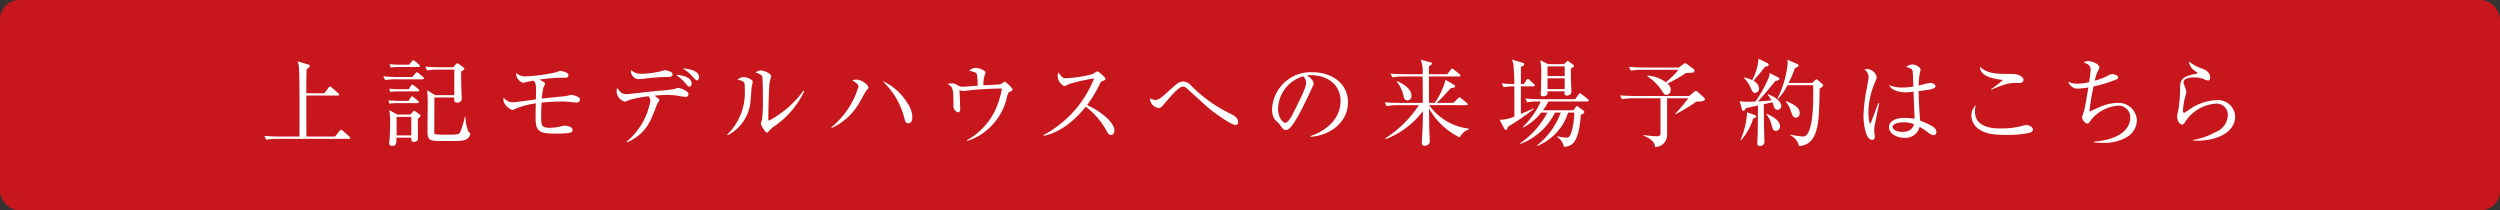 <svg xmlns="http://www.w3.org/2000/svg" width="367.059" height="30.874" viewBox="0 0 367.059 30.874">
  <rect x="0" y="0" width="367.059" height="30.874" fill="#333333" stroke="none"/>
  <defs>
    <style>
      .cls-1 {
        fill: #c8161d;
      }

      .cls-2 {
        fill: #fff;
      }
    </style>
  </defs>
  <g id="レイヤー_2" data-name="レイヤー 2">
    <g id="レイヤー_1-2" data-name="レイヤー 1">
      <g>
        <rect class="cls-1" width="367.059" height="30.874" rx="2.835"/>
        <g>
          <path class="cls-2" d="M51.208,20.385H40.744a9.872,9.872,0,0,0-1.653.126l-.28-.561c.953.084,1.947.1,2.157.1h3c.013-2.619.028-8.712-.071-10.072a2.8,2.8,0,0,0-.2-.965l1.568.461c.084.029.21.071.21.21,0,.084,0,.183-.461.477,0,.35-.042,1.862-.042,2.185v1.344h2.647l.616-.812c.071-.1.155-.182.21-.182.07,0,.14.07.252.154l.967.827c.07.055.14.112.14.21,0,.126-.112.14-.21.14H44.975v3.544c0,.168.013,1.807.013,2.479h4.2l.659-.827c.1-.112.14-.167.224-.167a.508.508,0,0,1,.252.139l.952.827c.085.07.141.126.141.21C51.418,20.356,51.306,20.385,51.208,20.385Z"/>
          <path class="cls-2" d="M62.026,11.643H58.2a9.511,9.511,0,0,0-1.653.126l-.281-.56c.87.07,1.738.1,2.158.1h2.1l.462-.532c.084-.1.141-.168.211-.168a.609.609,0,0,1,.266.14l.631.532a.3.3,0,0,1,.139.21C62.236,11.63,62.124,11.643,62.026,11.643Zm-.757,3.5H58.342a5.511,5.511,0,0,0-1.162.084L57,14.739c.617.042,1.247.07,1.514.07h1.456l.322-.476c.057-.07.126-.182.225-.182.069,0,.139.07.252.153l.574.477c.07.057.139.112.139.21S61.4,15.145,61.269,15.145Zm.071-1.722H58.482a6.655,6.655,0,0,0-1.163.084l-.181-.477c.616.042,1.246.07,1.512.07h1.359l.308-.49c.042-.07.126-.182.224-.182a.467.467,0,0,1,.253.14l.616.5c.1.084.14.112.14.21C61.55,13.408,61.466,13.423,61.34,13.423Zm.013,4.006c-.013.419.015,2.311.015,2.689,0,.28,0,.715-.6.715-.393,0-.393-.253-.378-.616H58.216c-.028.9-.028,1.2-.63,1.2-.435,0-.435-.266-.435-.378,0-.141.071-.784.071-.925.028-.546.055-1.232.055-2.059a10.109,10.109,0,0,0-.126-1.891l1.2.658h1.905l.35-.392c.029-.042.126-.154.2-.154a.355.355,0,0,1,.2.084l.588.435c.055.042.154.126.154.21C61.746,17.135,61.536,17.289,61.353,17.429Zm.084-7.592H58.553a6.422,6.422,0,0,0-1.177.084l-.183-.491c.631.056,1.247.071,1.528.071h1.344l.392-.477c.084-.1.141-.168.225-.168a.487.487,0,0,1,.265.14l.561.476a.278.278,0,0,1,.139.224C61.647,9.8,61.563,9.837,61.437,9.837Zm-1.049,7.326H58.23V19.88h2.158Zm8.376,3.054c-.462.49-1.079.49-2.788.49-.434,0-2.059,0-2.367-.057-.841-.139-.841-.63-.841-1.68,0-.561.029-2.97.029-3.46a19.61,19.61,0,0,0-.084-2.255l1.19.714h2.8V10.215h-2.34a9.935,9.935,0,0,0-1.652.126l-.28-.561c.938.085,1.89.1,2.157.1h1.961l.391-.449a.277.277,0,0,1,.239-.126.42.42,0,0,1,.21.1l.63.463c.056.042.155.126.155.224,0,.154-.141.223-.463.406,0,.476-.014,1.373.042,2.857,0,.168.042.911.042,1.065a.592.592,0,0,1-.63.644c-.5,0-.49-.28-.477-.757H63.777c0,.393-.014,5.142-.014,5.2.028.224.056.266,2.227.266,1.275,0,1.429-.085,1.6-.434a12.443,12.443,0,0,0,.658-2.2h.1a5.534,5.534,0,0,0,.448,2.212c.154.141.252.21.252.323A.872.872,0,0,1,68.764,20.217Z"/>
          <path class="cls-2" d="M84.626,15.061a8.275,8.275,0,0,1-.827-.084,13.877,13.877,0,0,0-1.429-.07c-.168,0-1.2,0-2.857.154-.042.9-.056,1.135-.056,2.255,0,.939.042,1.444,1.12,1.444a6.6,6.6,0,0,0,1.7-.183,2.036,2.036,0,0,1,.659-.126c.294,0,1.134.154,1.134.616,0,.238-.126.379-.56.463a15.74,15.74,0,0,1-1.835.084c-2.438,0-3.04-.21-3.04-2.382,0-.462.014-1.106.028-2.058a12.421,12.421,0,0,0-2.8.714,2.533,2.533,0,0,1-.616.252c-.21,0-1.33-.63-1.33-1.527a1.927,1.927,0,0,1,.027-.309,1.612,1.612,0,0,0,1.36.715c.21,0,.6-.055.826-.084l2.55-.336c0-.2.027-1.037.027-1.2,0-1.19-.14-1.386-.406-1.554-.378.07-.952.181-1.093.223a1.2,1.2,0,0,1-.42.085,1.512,1.512,0,0,1-1.022-1.457,1.8,1.8,0,0,0,1.4.518,25.7,25.7,0,0,0,4.441-.588c.476-.182.532-.21.672-.21a2.589,2.589,0,0,1,.981.294.454.454,0,0,1,.2.364c0,.336-.308.336-.589.336a22.893,22.893,0,0,0-3.683.28c.265.126.841.407.841.617,0,.126-.085.252-.239.518a9.946,9.946,0,0,0-.238,1.653c.574-.084,3.544-.364,3.656-.392a6.036,6.036,0,0,1,.686-.154c.084,0,1.26.168,1.26.728C85.143,14.809,85.032,15.061,84.626,15.061Z"/>
          <path class="cls-2" d="M100.655,14.221a5.485,5.485,0,0,1-.924-.126,8.6,8.6,0,0,0-1.765-.154c-.855,0-1.582.084-1.849.1.112.1.546.448.616.5a.232.232,0,0,1,.084.154,2.74,2.74,0,0,1-.322.547c-.14.378-.5,1.316-.728,1.82a6.574,6.574,0,0,1-3.74,3.838l-.014-.111a10.084,10.084,0,0,0,3.474-5.94.96.96,0,0,0-.266-.714,17.489,17.489,0,0,0-2.844.546c-.462.21-.5.239-.645.239a1.627,1.627,0,0,1-1.2-1.556,1.513,1.513,0,0,1,.084-.476c.378.588.687.939,1.359.939.28,0,4.062-.448,4.819-.505a19.654,19.654,0,0,0,2.3-.266c.349-.14.392-.154.476-.154.056,0,1.513.364,1.513.925A.376.376,0,0,1,100.655,14.221Zm-2.913-2.914a28.67,28.67,0,0,0-3.208.252c-.266.029-.6.056-.826.056a1.217,1.217,0,0,1-1.079-1.078,1.352,1.352,0,0,1,.042-.252,1.955,1.955,0,0,0,1.415.546,12.807,12.807,0,0,0,2.928-.364,4.111,4.111,0,0,1,.574-.155c.238,0,1.163.169,1.163.6C98.751,11.307,98.33,11.307,97.742,11.307Zm3.5,1.415c-.183,0-.238-.056-.673-.574a6.532,6.532,0,0,0-1.33-1.163c.532.014,2.311.21,2.311,1.289C101.552,12.512,101.44,12.722,101.244,12.722Zm1.078-.924c-.126,0-.181-.071-.7-.617a5.073,5.073,0,0,0-1.429-1.148c.5.042,2.438.2,2.438,1.274C102.631,11.447,102.589,11.8,102.322,11.8Z"/>
          <path class="cls-2" d="M110.367,12.694c-.028.322-.141,1.765-.168,2.059a6.161,6.161,0,0,1-3.362,5.1l-.07-.084a8.633,8.633,0,0,0,2.591-6.639c0-1.163-.013-1.163-1.078-1.444a1.635,1.635,0,0,1,.924-.364c.364,0,1.317.309,1.317.7C110.521,12.134,110.381,12.6,110.367,12.694Zm3.4,5.785a4.054,4.054,0,0,0-.881.784c-.071.071-.2.21-.281.21-.266,0-.9-1.148-.9-1.33,0-.1.168-.518.181-.616a22.262,22.262,0,0,0,.126-2.788c0-.518-.013-3.109-.084-3.445-.055-.253-.335-.435-1.007-.659a1.533,1.533,0,0,1,.784-.294c.42,0,1.513.421,1.513.84a7.1,7.1,0,0,1-.2.8c-.139.715-.21,4.637-.21,5.492,0,.056,0,.238.1.238a14.92,14.92,0,0,0,5.071-4.412l.113.084A12.866,12.866,0,0,1,113.77,18.479Z"/>
          <path class="cls-2" d="M127.211,13.282c-.126.141-.827,1.457-1,1.724a8.908,8.908,0,0,1-4.09,3.781l-.057-.1a12.26,12.26,0,0,0,3.979-5.953c0-.448-.658-.784-.9-.9a.944.944,0,0,1,.589-.14c.855,0,1.778.8,1.778,1.162C127.518,12.974,127.434,13.045,127.211,13.282ZM133.36,18.1c-.379,0-.476-.337-.547-.644a11.314,11.314,0,0,0-3.263-5.575,8.219,8.219,0,0,1,3.7,3.292,3.608,3.608,0,0,1,.7,2.087C133.948,17.387,133.948,18.1,133.36,18.1Z"/>
          <path class="cls-2" d="M148.311,13.451c-.266.14-.294.182-.462.784a8.736,8.736,0,0,1-2.788,4.721,7.932,7.932,0,0,1-3.067,1.736l-.042-.1a9.9,9.9,0,0,0,4.2-4.469,14.419,14.419,0,0,0,.939-2.984c0-.112-.015-.14-.225-.14-1.12,0-2.829.1-3.964.2-.21.015-1.484.168-1.569.168a2.072,2.072,0,0,1-.462-.153c.028.238.112,2.535.112,2.731,0,.392-.126.546-.294.546a.891.891,0,0,1-.7-.91c0-2.522-.043-2.788-.869-3.264a3.783,3.783,0,0,1,.658-.07c.351,0,.448.056.967.35a1.089,1.089,0,0,0,.616.14c.1,0,1.835-.126,2.186-.154a12.22,12.22,0,0,0-.113-1.681c-.112-.224-.21-.308-1.148-.518a1.63,1.63,0,0,1,.98-.42c.378,0,1.429.336,1.429.686a6.384,6.384,0,0,1-.2.645,5.509,5.509,0,0,0-.112,1.232c.35-.014,1.905-.1,2.227-.126a1.188,1.188,0,0,0,.687-.28c.126-.1.168-.126.238-.126a3.974,3.974,0,0,1,1.148,1.12C148.689,13.226,148.592,13.31,148.311,13.451Z"/>
          <path class="cls-2" d="M163.123,19.81c-.294,0-.448-.238-.574-.448a11.3,11.3,0,0,0-3.138-3.7c-2.493,3.138-4.874,4.019-6.191,4.286l-.014-.112a16.214,16.214,0,0,0,7.437-8.321,26.746,26.746,0,0,0-3.613.8,4.984,4.984,0,0,1-.757.336,1.727,1.727,0,0,1-.98-1.415,1.287,1.287,0,0,1,.126-.6c.532.84.77.854,1.051.854a18.086,18.086,0,0,0,4.006-.63,3.5,3.5,0,0,1,.644-.392c.154,0,1.19.882,1.19,1.121,0,.154-.1.181-.545.349-.1.042-.113.071-.294.407a18.636,18.636,0,0,1-1.864,3.082c1.681.742,4.006,2.409,4.006,3.725C163.613,19.53,163.46,19.81,163.123,19.81Z"/>
          <path class="cls-2" d="M181.352,18.339c-.574,0-3.236-1.849-4.244-2.774-.406-.364-2.507-2.268-2.914-2.647a.87.87,0,0,0-.532-.2c-.574,0-1.751,1.387-2.339,2.087-.8.939-.9,1.051-1.163,1.051a1.412,1.412,0,0,1-1.289-1.2,2.165,2.165,0,0,1,.028-.224,1.447,1.447,0,0,0,.757.252c.434,0,1.036-.5,1.5-.924.239-.21,1.247-1.135,1.457-1.3a1.759,1.759,0,0,1,1.093-.5,1.737,1.737,0,0,1,1.219.644,20.626,20.626,0,0,0,5.9,4.174c.252.126.966.5.966,1.149A.38.38,0,0,1,181.352,18.339Z"/>
          <path class="cls-2" d="M192.437,20.09l-.013-.112c3-1.064,4.4-3.04,4.4-5.169,0-2.367-1.905-3.768-4.343-3.768a1.1,1.1,0,0,0-.574.084c.756.406.967.925.967,1.121,0,.154-.042.252-.477,1.162-.9,1.92-2.212,4.735-3.166,5.52a.806.806,0,0,1-.448.154c-.322,0-.448-.183-.868-.771-.1-.14-.658-.658-.757-.784a2.612,2.612,0,0,1-.391-1.43,5.68,5.68,0,0,1,5.966-5.49c2.718,0,5.183,1.583,5.183,4.4C197.914,17.722,195.645,19.81,192.437,20.09Zm-1.106-8.881a5.1,5.1,0,0,0-3.685,4.819c0,.952.547,2,1.093,2,.379,0,.925-.994,1.163-1.471,1.4-2.815,1.863-3.726,1.863-4.455A1.227,1.227,0,0,0,191.331,11.209Z"/>
          <path class="cls-2" d="M209.826,15.439a8.374,8.374,0,0,0,5.827,3.447l.029.1a2.516,2.516,0,0,0-1.36,1.191,10.332,10.332,0,0,1-4.51-4.258c.014,1.387.028,2.437.042,3.082,0,.279.07,1.5.07,1.736,0,.616-.63.658-.714.658-.448,0-.448-.252-.448-.42,0-.112.028-.686.042-.84.1-2.017.112-2.578.112-3.824a12.271,12.271,0,0,1-5.478,4.119l-.055-.113a16.653,16.653,0,0,0,4.944-4.875h-3.081a8.616,8.616,0,0,0-1.653.141l-.281-.561c.715.056,1.443.084,2.158.084H208.9c0-1.512,0-1.751-.027-3.88h-2.788a11.1,11.1,0,0,0-1.652.126l-.281-.545c.714.055,1.443.084,2.157.084h2.564a4.706,4.706,0,0,0-.28-2.13l1.484.406c.084.028.183.057.183.182,0,.084-.155.2-.449.378,0,.126-.014.967-.014,1.164h2.689l.5-.631c.069-.1.153-.182.224-.182a.507.507,0,0,1,.28.153l.8.645a.352.352,0,0,1,.139.21c0,.14-.139.14-.223.14H209.8c0,1.822,0,2.045.014,3.88h.827a10.227,10.227,0,0,0,1.6-3.389l1.261.756c.14.084.154.14.154.182,0,.182-.14.224-.631.28-.126.126-.21.224-1.022,1.107a11.02,11.02,0,0,1-1.078,1.064H213.4l.644-.644c.127-.126.183-.168.238-.168s.126.028.252.14l.813.659c.07.055.154.154.154.21,0,.139-.154.139-.224.139Zm-4.692-3.515c.574.252,2.1.938,2.1,2.157a.6.6,0,0,1-.559.658c-.477,0-.561-.42-.617-.714a4.815,4.815,0,0,0-1-2.046Z"/>
          <path class="cls-2" d="M225.127,12.68h-1.821c-.014,1.3,0,2.69,0,4.035,1.233-.5,1.5-.631,1.807-.786l.056.1a35.7,35.7,0,0,1-3.782,2.591c-.084.351-.155.463-.294.463-.113,0-.21-.168-.252-.238l-.658-1.261a4.947,4.947,0,0,0,2.17-.49c0-1.289-.013-3.195-.013-4.413a10.054,10.054,0,0,0-1.583.126l-.267-.56c.519.042.953.07,1.85.1a28.514,28.514,0,0,0-.155-2.984,4.554,4.554,0,0,0-.2-.616l1.5.448c.168.056.308.084.308.238,0,.182-.266.294-.476.378-.014.393-.014,2.171-.014,2.536h.42l.392-.575c.042-.069.126-.181.2-.181a.445.445,0,0,1,.267.154l.616.574c.112.1.14.154.14.21C225.337,12.666,225.211,12.68,225.127,12.68Zm7.929,2.213H227.34a6.882,6.882,0,0,1-.8,1.3h4.468l.35-.462c.056-.085.126-.154.182-.154s.169.084.238.14l.7.518a.252.252,0,0,1,.141.2c0,.21-.322.336-.519.42-.293,4.4-1.47,4.651-2.506,4.693a2.055,2.055,0,0,0-.953-1.429l.014-.112a6.34,6.34,0,0,0,1.359.2c.322,0,.532-.1.812-1.19a11.249,11.249,0,0,0,.322-2.48h-.911a7.851,7.851,0,0,1-4.524,4.889l-.056-.071a10.779,10.779,0,0,0,3.488-4.818h-.84a9.248,9.248,0,0,1-5.085,4.595l-.042-.084a12.61,12.61,0,0,0,4.006-4.511h-.911a7.935,7.935,0,0,1-2.632,2.186l-.071-.071a12.014,12.014,0,0,0,2.648-3.754h-.336a9.984,9.984,0,0,0-1.654.126l-.28-.56c.883.07,1.751.1,2.157.1h5.169l.5-.7c.057-.069.141-.168.21-.168s.126.042.253.141l.882.7a.3.3,0,0,1,.141.21C233.266,14.88,233.14,14.893,233.056,14.893Zm-2.411-4.818c0,1.19.015,1.667.029,2.157.013.2.042,1.078.042,1.261,0,.462-.519.546-.672.546-.364,0-.351-.28-.322-.631h-2.494c0,.28.014.729-.644.729-.379,0-.379-.224-.379-.323,0-.069.028-.265.028-.307.029-.631.057-1.99.057-2.634a9.263,9.263,0,0,0-.141-2.045l1.149.588h2.367l.322-.35c.071-.084.113-.126.168-.126a.412.412,0,0,1,.2.1l.589.434c.07.042.154.113.154.2C231.094,9.808,230.87,9.949,230.645,10.075Zm-.91-.322h-2.521v1.414h2.521Zm0,1.751h-2.521v1.568h2.521Z"/>
          <path class="cls-2" d="M244.77,14.431v5.337a1.781,1.781,0,0,1-1.751,1.821c-.07-.434-.168-1.036-1.737-1.681l.014-.084a17.671,17.671,0,0,0,1.947.182c.238,0,.561,0,.561-.476v-5.1H239.8a9.984,9.984,0,0,0-1.654.126l-.28-.546c.868.056,1.737.084,2.157.084h7.985l.714-.588a.486.486,0,0,1,.266-.155c.1,0,.168.042.281.155l.924.826a.363.363,0,0,1,.126.252c0,.182-.21.238-.35.266a6.211,6.211,0,0,1-.9.071,26.548,26.548,0,0,1-3.04,1.848l-.055-.07a24.649,24.649,0,0,0,1.905-2.269ZM241.912,11.1a4.9,4.9,0,0,1,2.676.981,13.444,13.444,0,0,0,1.863-1.835H241.1a9.984,9.984,0,0,0-1.654.126l-.28-.561c.967.084,1.976.1,2.157.1h5.169l.645-.477a.623.623,0,0,1,.28-.154.694.694,0,0,1,.308.154l.924.687a.359.359,0,0,1,.14.266.27.27,0,0,1-.21.266,8.879,8.879,0,0,1-1.036.056,17.306,17.306,0,0,1-2.732,1.555,1.189,1.189,0,0,1,.491.9c0,.28-.141.757-.631.757-.294,0-.336-.084-.672-.6a6.989,6.989,0,0,0-2.13-2.115Z"/>
          <path class="cls-2" d="M261.065,11.349a.282.282,0,0,1,.182.252c0,.126-.153.21-.588.294-.182.225-.574.687-1.177,1.429-.532.645-.994,1.163-1.373,1.556.071,0,1.247-.057,1.99-.155a3.856,3.856,0,0,0-.575-.8l.071-.084c1.092.42,1.932,1.05,1.932,1.7a.53.53,0,0,1-.532.574c-.336,0-.476-.168-.6-.644-.014-.042-.07-.239-.154-.449l-1.275.281c0,.6.042,3.473.042,3.74s.056,1.54.056,1.793a.631.631,0,0,1-.672.6c-.294,0-.378-.181-.378-.42,0-.223.055-1.148.055-1.344.015-.449.029-1.822.042-4.189-.882.2-1.582.351-1.764.393-.084.139-.224.406-.35.406-.141,0-.225-.168-.253-.252l-.308-1.19a5.066,5.066,0,0,0,.995.1c.434,0,1.079-.013,1.3-.028a17.8,17.8,0,0,0,2-3.628,1.772,1.772,0,0,0,.084-.56Zm-5.533,9.217a11.352,11.352,0,0,0,.981-4.09l1.148.42c.1.042.2.126.2.2,0,.1-.084.168-.448.307a8.626,8.626,0,0,1-1.807,3.208Zm.532-9.2a6.8,6.8,0,0,1,1.2.393,7.7,7.7,0,0,0,.925-3.138l1.33.658a.261.261,0,0,1,.168.21c0,.21-.21.252-.532.309-.658.84-.756.967-1.709,2.058a1.47,1.47,0,0,1,.827,1.107.629.629,0,0,1-.574.673c-.322,0-.406-.168-.715-.855a3.833,3.833,0,0,0-.938-1.331ZM259.37,16.7c.574.252,1.976.883,1.976,1.835a.64.64,0,0,1-.617.686c-.378,0-.448-.28-.63-.924a4.05,4.05,0,0,0-.771-1.54Zm6.7-4.524.42-.392c.071-.07.155-.154.2-.154s.154.084.2.126l.672.574a.309.309,0,0,1,.126.21c0,.1-.266.294-.518.476-.085,3.88-.112,5.618-.854,7.046a2.448,2.448,0,0,1-2.172,1.372,2.442,2.442,0,0,0-1.275-1.582l.014-.084a14.1,14.1,0,0,0,1.863.28c1.415,0,1.485-4.622,1.485-6.065,0-.238-.014-1.233-.014-1.471h-3.782a8,8,0,0,1-1.372,2l-.084-.056A14.906,14.906,0,0,0,262.48,9.3a3.249,3.249,0,0,0-.07-.532l1.513.644a.229.229,0,0,1,.154.2c0,.141-.21.238-.547.393a15.893,15.893,0,0,1-.924,2.171Zm-3.824,2.675c1.331.546,1.989.995,1.989,1.751,0,.336-.168.659-.56.659-.364,0-.477-.155-.784-1.121a3.618,3.618,0,0,0-.7-1.2Z"/>
          <path class="cls-2" d="M275.246,18.4a5.03,5.03,0,0,0-.069.756c0,.154.084.8.084.925,0,.406-.239.448-.393.448-.994,0-1.261-2.493-1.261-3.487a23.206,23.206,0,0,1,.449-3.895c.2-1.092.294-1.611.294-1.793a1.3,1.3,0,0,0-.6-1.134,1.05,1.05,0,0,1,.42-.084,1.5,1.5,0,0,1,1.373,1.19c0,.183-.028.238-.225.7a11.615,11.615,0,0,0-.994,4.455c0,.224.056,1.625.252,1.625.084,0,.154-.126.182-.238.014-.057.925-2.479,1.022-2.746l.141.028C275.9,15.2,275.261,18.339,275.246,18.4Zm8.657,1.457a1.688,1.688,0,0,1-.841-.421,9.882,9.882,0,0,0-1.218-.812,2.1,2.1,0,0,1-2.255,1.6c-1.2,0-2.241-.66-2.241-1.528,0-.883.9-1.386,2.3-1.386a9.378,9.378,0,0,1,1.457.126c-.013-.63-.139-3.4-.154-3.978a8.037,8.037,0,0,1-1.162.1c-.6,0-2.045-.183-2.424-1.051a5.4,5.4,0,0,0,1.961.35,10.925,10.925,0,0,0,1.6-.14c-.028-.882-.07-2.1-.1-2.241-.055-.281-.139-.434-.952-.645a1.418,1.418,0,0,1,.91-.363c.477,0,1.2.391,1.2.756,0,.042-.154.8-.168.854a12.333,12.333,0,0,0-.112,1.5c.112-.028.308-.084.462-.126a7.465,7.465,0,0,1,1.274-.28c.267,0,.744.21.744.476,0,.42-.9.533-2.48.728,0,.1.027,2.2.224,4.329,1.6.658,2.381,1.023,2.381,1.694A.425.425,0,0,1,283.9,19.852Zm-4.51-1.891c-1.093,0-1.527.406-1.527.644,0,.365.518.757,1.429.757.238,0,1.484,0,1.709-1.149A4.422,4.422,0,0,0,279.393,17.961Z"/>
          <path class="cls-2" d="M297.986,19.5a14.8,14.8,0,0,1-3.46.308c-1.989,0-3.082-.211-4.034-.882a2.379,2.379,0,0,1-1.036-1.919,2.032,2.032,0,0,1,.658-1.57,2.62,2.62,0,0,0-.14.939c0,2.479,2.9,2.479,3.669,2.479a11.776,11.776,0,0,0,3.433-.42,1.25,1.25,0,0,1,.4-.07c.435,0,1.009.28,1.009.631C298.49,19.305,298.2,19.418,297.986,19.5Zm-1.569-7.312a7.265,7.265,0,0,0-1.484.07,13.193,13.193,0,0,0-2.55.924l-.056-.084a15.74,15.74,0,0,0,1.695-1.3c0-.042-.084-.071-.169-.084-1.133-.168-3.123-.449-3.151-1.919,1.009.952,2.241,1.051,3.908,1.051,1.233,0,1.625,0,2.2.406a.6.6,0,0,1,.294.475C297.1,11.84,297.048,12.19,296.417,12.19Z"/>
          <path class="cls-2" d="M312.223,20.16a6.54,6.54,0,0,1-3.544.812,11.785,11.785,0,0,1-1.233-.07v-.111c4.16-.309,5.323-2.144,5.323-3.5a1.7,1.7,0,0,0-1.905-1.766,5.645,5.645,0,0,0-3.838,2.073c-.35.491-.378.547-.574.547-.294,0-.757-.589-.757-.938,0-.042.267-.841.281-.9.182-.56.518-2.717.644-3.46a12,12,0,0,1-1.373.154,1.452,1.452,0,0,1-1.583-1.023,2.668,2.668,0,0,0,1.4.309,8.022,8.022,0,0,0,1.667-.225c.056-.336.224-1.526.224-1.793,0-.574-.252-.826-.994-1.078a.819.819,0,0,1,.644-.223c.546,0,1.639.447,1.639.923,0,.126-.028.168-.2.491a5.192,5.192,0,0,0-.477,1.47,9.735,9.735,0,0,0,1.934-.756c.364-.182.433-.209.6-.209.365,0,.9.209.9.475,0,.168-.168.267-.308.322a21.556,21.556,0,0,1-3.305,1.009,31.918,31.918,0,0,0-.617,3.684c.252-.1.378-.154,1.569-.687a6.863,6.863,0,0,1,2.591-.588,2.7,2.7,0,0,1,2.816,2.55A2.955,2.955,0,0,1,312.223,20.16Z"/>
          <path class="cls-2" d="M321.979,20.637v-.084a10.138,10.138,0,0,0,3.292-1.149,2.758,2.758,0,0,0,1.822-2.395,1.646,1.646,0,0,0-1.766-1.793,5.874,5.874,0,0,0-4.58,2.815.425.425,0,0,1-.351.252c-.517,0-.742-.826-.742-1.12a4.579,4.579,0,0,1,.183-1.009,21.563,21.563,0,0,0,.252-2.941c0-1.276,0-2,2.423-2.382.084-.014.126-.027.126-.1s-.042-.1-.378-.322a1.9,1.9,0,0,1-.868-1.387,5.966,5.966,0,0,0,2.016,1.078c.309.126,1.093.449,1.093,1.289,0,.309-.112.435-.294.435a1.457,1.457,0,0,1-.645-.225,4.193,4.193,0,0,0-1.457-.238c-1.064,0-1.512.337-1.512.742,0,.141.028.225.308.925a1.654,1.654,0,0,1,.1.49,7.847,7.847,0,0,1-.2.827,9.943,9.943,0,0,0-.294,1.9c0,.084.013.322.181.322.085,0,.953-.63,1.135-.742a7.325,7.325,0,0,1,3.614-1.121,2.5,2.5,0,0,1,2.732,2.437C328.171,19.46,325.313,20.833,321.979,20.637Z"/>
        </g>
      </g>
    </g>
  </g>
</svg>
